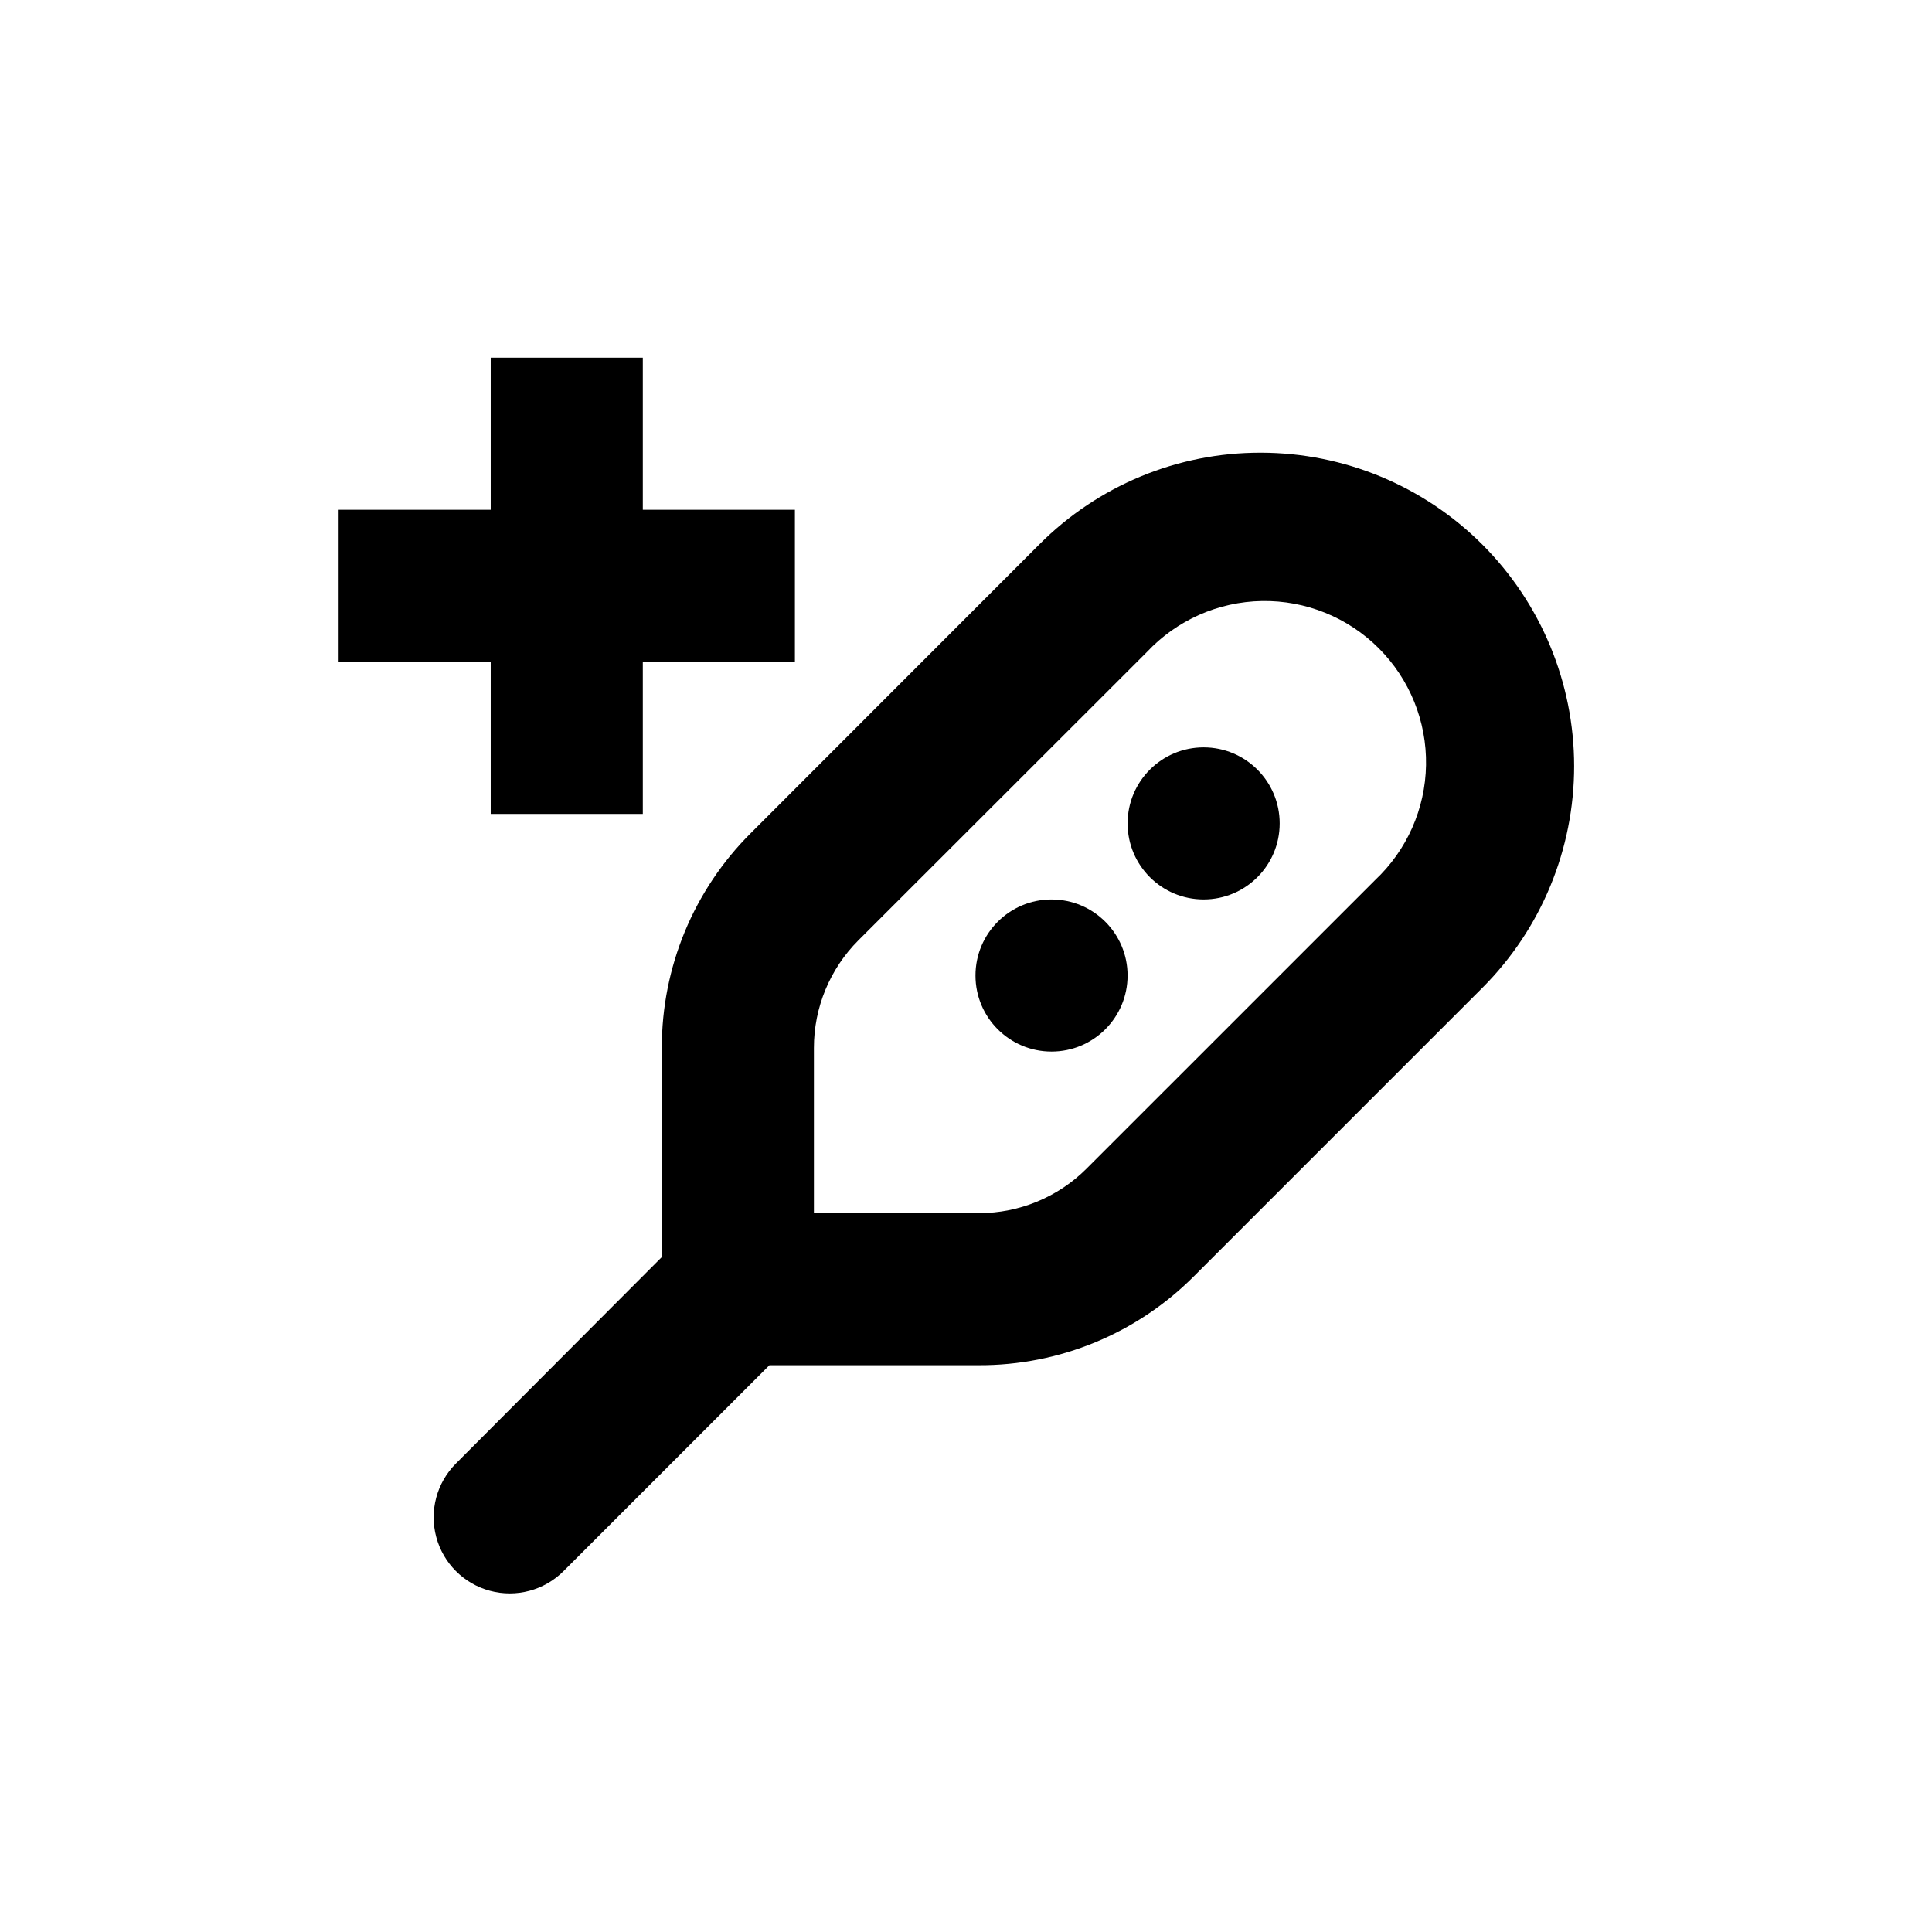 <?xml version="1.0" encoding="UTF-8"?>
<!-- Uploaded to: ICON Repo, www.iconrepo.com, Generator: ICON Repo Mixer Tools -->
<svg fill="#000000" width="800px" height="800px" version="1.1" viewBox="144 144 512 512" xmlns="http://www.w3.org/2000/svg">
 <g>
  <path d="m478.14 263.97c-22.047-0.059-43.199 8.703-58.746 24.336l-76.375 76.426c-15.168 15.078-23.676 35.598-23.629 56.98v55.418l-54.562 54.715c-5.094 5.094-7.086 12.52-5.219 19.477 1.863 6.961 7.297 12.395 14.258 14.258 6.957 1.867 14.383-0.125 19.477-5.219l54.562-54.562h55.418c21.438 0.09 42.016-8.422 57.133-23.629l76.426-76.426c15.559-15.582 24.289-36.707 24.281-58.727-0.008-22.02-8.758-43.133-24.324-58.707-15.566-15.57-36.68-24.324-58.699-24.34zm30.23 113.31-76.43 76.426c-7.555 7.547-17.793 11.785-28.465 11.789h-43.781v-43.781c-0.012-10.691 4.231-20.949 11.789-28.516l76.426-76.375c7.918-8.465 18.934-13.355 30.523-13.547 11.59-0.195 22.762 4.324 30.961 12.52 8.195 8.199 12.715 19.371 12.52 30.961-0.191 11.59-5.082 22.605-13.547 30.523z"/>
  <path d="m483.13 362.21c0 11.133-9.023 20.152-20.152 20.152-11.133 0-20.152-9.02-20.152-20.152 0-11.129 9.02-20.152 20.152-20.152 11.129 0 20.152 9.023 20.152 20.152"/>
  <path d="m442.82 402.52c0 11.133-9.023 20.156-20.152 20.156-11.133 0-20.156-9.023-20.156-20.156 0-11.129 9.023-20.152 20.156-20.152 11.129 0 20.152 9.023 20.152 20.152"/>
  <path d="m314.35 359.7v-40.305h40.305v-40.305h-40.305v-40.305h-40.305v40.305h-40.305v40.305h40.305v40.305z"/>
 </g>
</svg>